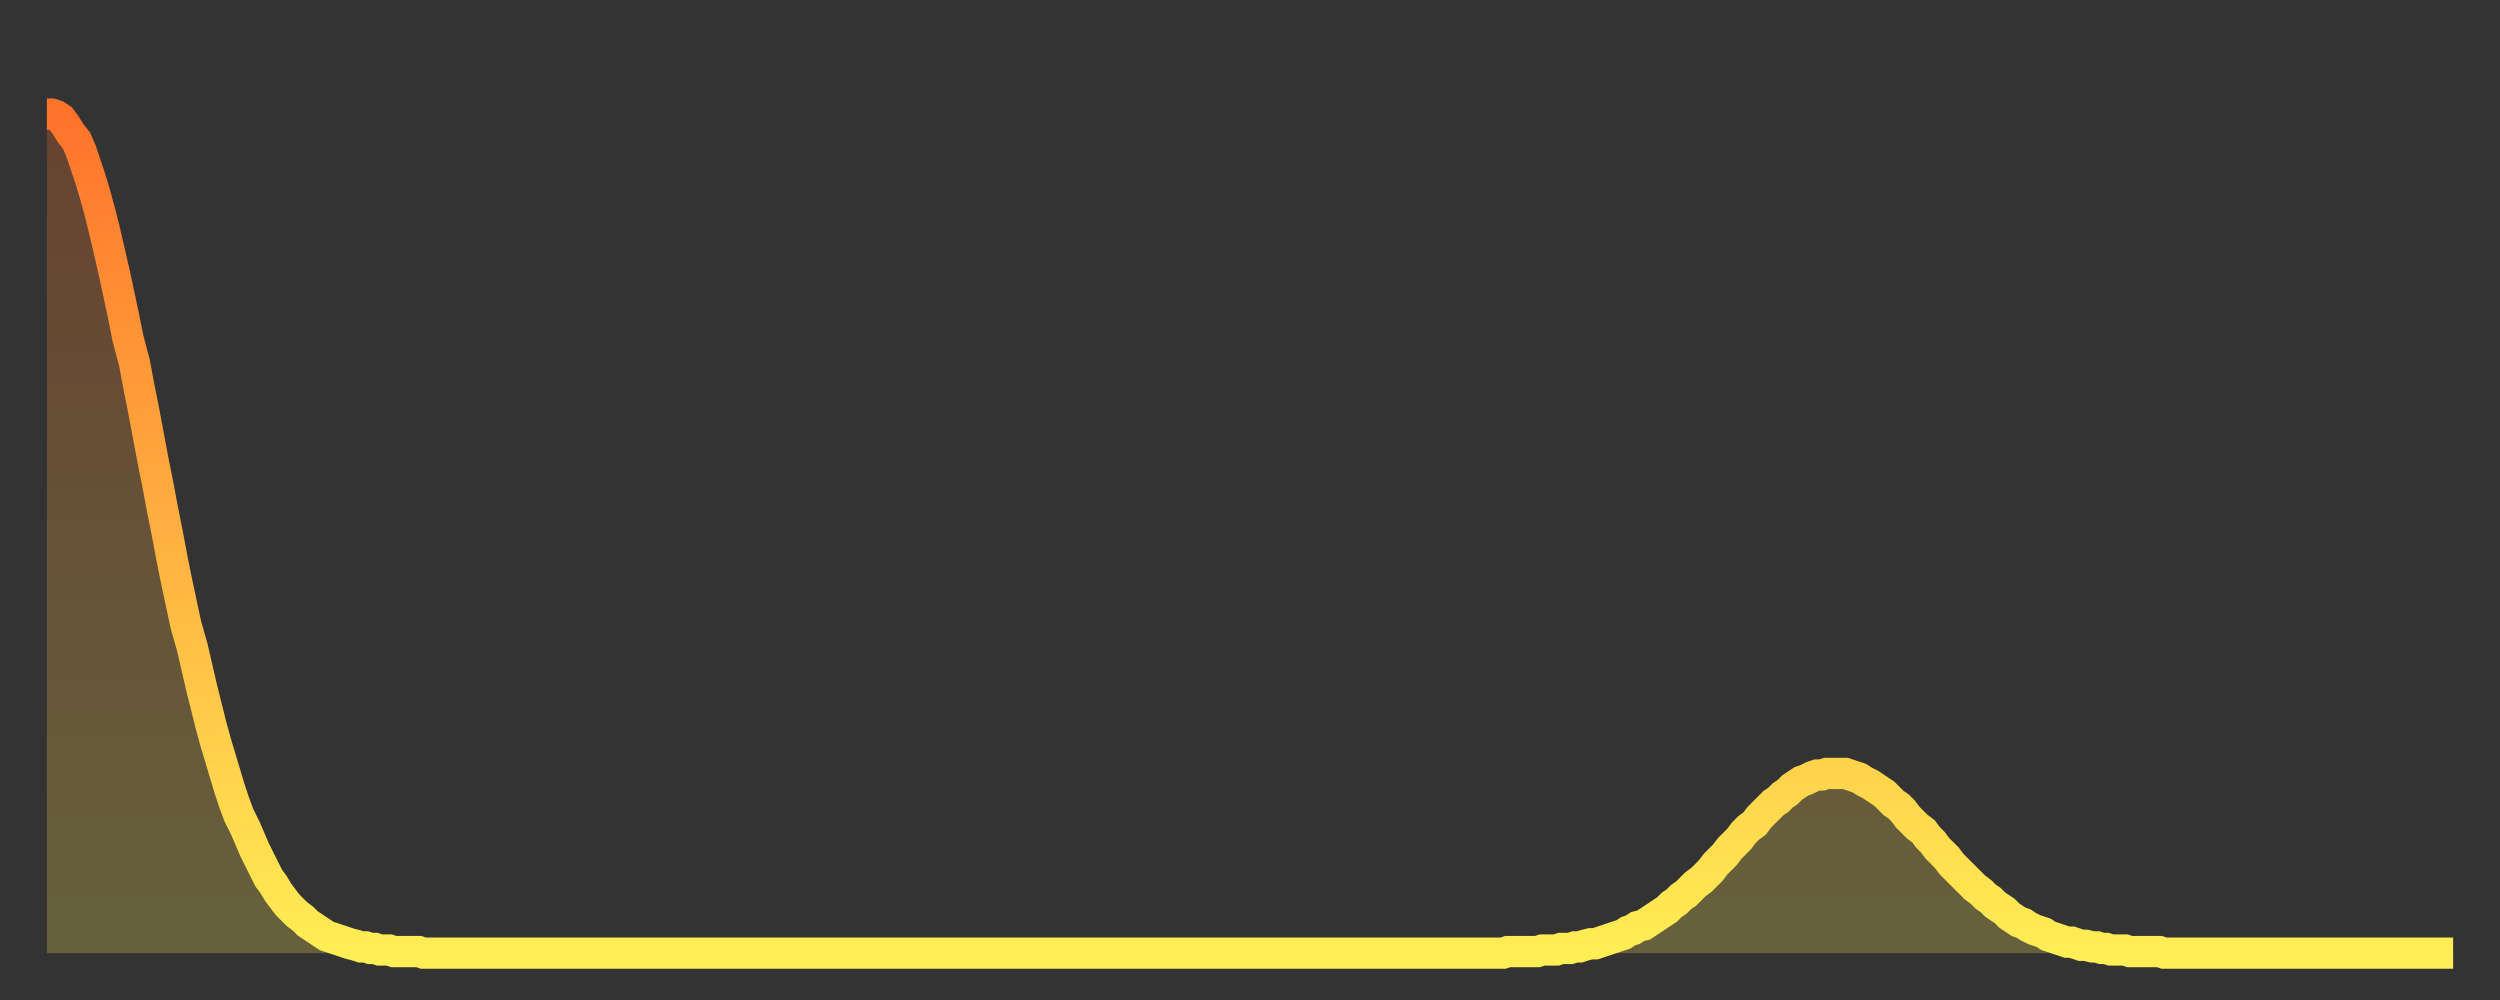 <?xml version="1.0" encoding="utf-8" ?>
<svg baseProfile="full" height="64" version="1.1" width="160" xmlns="http://www.w3.org/2000/svg" xmlns:ev="http://www.w3.org/2001/xml-events" xmlns:xlink="http://www.w3.org/1999/xlink"><rect width="100%" height="100%" fill="#333333" stroke="none"/><defs><linearGradient id="id2145590" x1="0" x2="0" y1="0" y2="1"><stop offset="0%" stop-color="#ff732b" /><stop offset="50%" stop-color="#ffb040" /><stop offset="100%" stop-color="#ffee55" /></linearGradient></defs><g transform="translate(3,3)"><g><path d="M 0.0 4.3 0.3 4.3 0.6 4.4 0.9 4.6 1.2 5.0 1.5 5.5 1.9 6.0 2.2 6.7 2.5 7.6 2.8 8.5 3.1 9.5 3.4 10.6 3.7 11.8 4.0 13.1 4.3 14.4 4.6 15.8 4.9 17.2 5.2 18.7 5.6 20.2 5.9 21.8 6.2 23.3 6.5 24.9 6.8 26.5 7.1 28.0 7.4 29.6 7.7 31.1 8.0 32.7 8.3 34.2 8.6 35.6 8.9 37.0 9.3 38.4 9.6 39.7 9.9 41.0 10.2 42.2 10.5 43.4 10.8 44.5 11.1 45.5 11.4 46.5 11.7 47.5 12.0 48.4 12.3 49.2 12.7 50.0 13.0 50.7 13.3 51.4 13.6 52.0 13.9 52.6 14.2 53.2 14.5 53.6 14.8 54.1 15.1 54.5 15.4 54.9 15.7 55.2 16.0 55.5 16.4 55.8 16.7 56.1 17.0 56.3 17.3 56.5 17.6 56.7 17.9 56.9 18.2 57.0 18.5 57.1 18.8 57.2 19.1 57.3 19.4 57.4 19.8 57.5 20.1 57.6 20.4 57.6 20.7 57.7 21.0 57.7 21.3 57.8 21.6 57.8 21.9 57.8 22.2 57.9 22.5 57.9 22.8 57.9 23.1 57.9 23.5 57.9 23.8 57.9 24.1 58.0 24.4 58.0 24.7 58.0 25.0 58.0 25.3 58.0 25.6 58.0 25.9 58.0 26.2 58.0 26.5 58.0 26.8 58.0 27.2 58.0 27.5 58.0 27.8 58.0 28.1 58.0 28.4 58.0 28.7 58.0 29.0 58.0 29.3 58.0 29.6 58.0 29.9 58.0 30.2 58.0 30.6 58.0 30.9 58.0 31.2 58.0 31.5 58.0 31.8 58.0 32.1 58.0 32.4 58.0 32.7 58.0 33.0 58.0 33.3 58.0 33.6 58.0 33.9 58.0 34.3 58.0 34.6 58.0 34.9 58.0 35.2 58.0 35.5 58.0 35.8 58.0 36.1 58.0 36.4 58.0 36.7 58.0 37.0 58.0 37.3 58.0 37.7 58.0 38.0 58.0 38.3 58.0 38.6 58.0 38.9 58.0 39.2 58.0 39.5 58.0 39.8 58.0 40.1 58.0 40.4 58.0 40.7 58.0 41.0 58.0 41.4 58.0 41.7 58.0 42.0 58.0 42.3 58.0 42.6 58.0 42.9 58.0 43.2 58.0 43.5 58.0 43.8 58.0 44.1 58.0 44.4 58.0 44.7 58.0 45.1 58.0 45.4 58.0 45.7 58.0 46.0 58.0 46.3 58.0 46.6 58.0 46.9 58.0 47.2 58.0 47.5 58.0 47.8 58.0 48.1 58.0 48.5 58.0 48.8 58.0 49.1 58.0 49.4 58.0 49.7 58.0 50.0 58.0 50.3 58.0 50.6 58.0 50.9 58.0 51.2 58.0 51.5 58.0 51.8 58.0 52.2 58.0 52.5 58.0 52.8 58.0 53.1 58.0 53.4 58.0 53.7 58.0 54.0 58.0 54.3 58.0 54.6 58.0 54.9 58.0 55.2 58.0 55.6 58.0 55.9 58.0 56.2 58.0 56.5 58.0 56.8 58.0 57.1 58.0 57.4 58.0 57.7 58.0 58.0 58.0 58.3 58.0 58.6 58.0 58.9 58.0 59.3 58.0 59.6 58.0 59.9 58.0 60.2 58.0 60.5 58.0 60.8 58.0 61.1 58.0 61.4 58.0 61.7 58.0 62.0 58.0 62.3 58.0 62.6 58.0 63.0 58.0 63.3 58.0 63.6 58.0 63.9 58.0 64.2 58.0 64.5 58.0 64.8 58.0 65.1 58.0 65.4 58.0 65.7 58.0 66.0 58.0 66.4 58.0 66.7 58.0 67.0 58.0 67.3 58.0 67.6 58.0 67.9 58.0 68.2 58.0 68.5 58.0 68.8 58.0 69.1 58.0 69.4 58.0 69.7 58.0 70.1 58.0 70.4 58.0 70.7 58.0 71.0 58.0 71.3 58.0 71.6 58.0 71.9 58.0 72.2 58.0 72.5 58.0 72.8 58.0 73.1 58.0 73.5 58.0 73.8 58.0 74.1 58.0 74.4 58.0 74.7 58.0 75.0 58.0 75.3 58.0 75.6 58.0 75.9 58.0 76.2 58.0 76.5 58.0 76.8 58.0 77.2 58.0 77.5 58.0 77.8 58.0 78.1 58.0 78.4 58.0 78.7 58.0 79.0 58.0 79.3 58.0 79.6 58.0 79.9 58.0 80.2 58.0 80.5 58.0 80.9 58.0 81.2 58.0 81.5 58.0 81.8 58.0 82.1 58.0 82.4 58.0 82.7 58.0 83.0 58.0 83.3 58.0 83.6 58.0 83.9 58.0 84.3 58.0 84.6 58.0 84.9 58.0 85.2 58.0 85.5 58.0 85.8 58.0 86.1 58.0 86.4 58.0 86.7 58.0 87.0 58.0 87.3 58.0 87.6 58.0 88.0 58.0 88.3 58.0 88.6 58.0 88.9 58.0 89.2 58.0 89.5 58.0 89.8 58.0 90.1 58.0 90.4 58.0 90.7 58.0 91.0 58.0 91.4 58.0 91.7 58.0 92.0 58.0 92.3 58.0 92.6 58.0 92.9 58.0 93.2 58.0 93.5 57.9 93.8 57.9 94.1 57.9 94.4 57.9 94.7 57.9 95.1 57.9 95.4 57.9 95.7 57.8 96.0 57.8 96.3 57.8 96.6 57.8 96.9 57.7 97.2 57.7 97.5 57.7 97.8 57.6 98.1 57.6 98.4 57.5 98.8 57.4 99.1 57.4 99.4 57.3 99.7 57.2 100.0 57.1 100.3 57.0 100.6 56.9 100.9 56.8 101.2 56.6 101.5 56.5 101.8 56.3 102.2 56.2 102.5 56.0 102.8 55.8 103.1 55.6 103.4 55.4 103.7 55.2 104.0 54.9 104.3 54.7 104.6 54.4 104.9 54.2 105.2 53.9 105.5 53.6 105.9 53.3 106.2 53.0 106.5 52.7 106.8 52.3 107.1 52.0 107.4 51.7 107.7 51.3 108.0 51.0 108.3 50.7 108.6 50.3 108.9 50.0 109.3 49.7 109.6 49.3 109.9 49.0 110.2 48.7 110.5 48.4 110.8 48.2 111.1 47.9 111.4 47.7 111.7 47.4 112.0 47.2 112.3 47.0 112.6 46.9 113.0 46.7 113.3 46.6 113.6 46.6 113.9 46.5 114.2 46.5 114.5 46.5 114.8 46.5 115.1 46.5 115.4 46.6 115.7 46.7 116.0 46.8 116.3 47.0 116.7 47.2 117.0 47.4 117.3 47.6 117.6 47.8 117.9 48.1 118.2 48.4 118.5 48.6 118.8 48.9 119.1 49.3 119.4 49.6 119.7 49.9 120.1 50.2 120.4 50.6 120.7 50.9 121.0 51.3 121.3 51.6 121.6 51.9 121.9 52.3 122.2 52.6 122.5 52.9 122.8 53.2 123.1 53.5 123.4 53.8 123.8 54.1 124.1 54.4 124.4 54.6 124.7 54.9 125.0 55.1 125.3 55.3 125.6 55.6 125.9 55.8 126.2 56.0 126.5 56.1 126.8 56.3 127.2 56.5 127.5 56.6 127.8 56.7 128.1 56.9 128.4 57.0 128.7 57.1 129.0 57.2 129.3 57.3 129.6 57.3 129.9 57.4 130.2 57.5 130.5 57.5 130.9 57.6 131.2 57.6 131.5 57.7 131.8 57.7 132.1 57.8 132.4 57.8 132.7 57.8 133.0 57.8 133.3 57.9 133.6 57.9 133.9 57.9 134.2 57.9 134.6 57.9 134.9 57.9 135.2 57.9 135.5 58.0 135.8 58.0 136.1 58.0 136.4 58.0 136.7 58.0 137.0 58.0 137.3 58.0 137.6 58.0 138.0 58.0 138.3 58.0 138.6 58.0 138.9 58.0 139.2 58.0 139.5 58.0 139.8 58.0 140.1 58.0 140.4 58.0 140.7 58.0 141.0 58.0 141.3 58.0 141.7 58.0 142.0 58.0 142.3 58.0 142.6 58.0 142.9 58.0 143.2 58.0 143.5 58.0 143.8 58.0 144.1 58.0 144.4 58.0 144.7 58.0 145.1 58.0 145.4 58.0 145.7 58.0 146.0 58.0 146.3 58.0 146.6 58.0 146.9 58.0 147.2 58.0 147.5 58.0 147.8 58.0 148.1 58.0 148.4 58.0 148.8 58.0 149.1 58.0 149.4 58.0 149.7 58.0 150.0 58.0 150.3 58.0 150.6 58.0 150.9 58.0 151.2 58.0 151.5 58.0 151.8 58.0 152.1 58.0 152.5 58.0 152.8 58.0 153.1 58.0 153.4 58.0 153.7 58.0 154.0 58.0" fill="none" id="graph-curve" opacity="1" stroke="url(#id2145590)" stroke-width="2" /><path d="M 0 58 L 0.0 4.3 0.3 4.3 0.6 4.4 0.9 4.6 1.2 5.0 1.5 5.5 1.9 6.0 2.2 6.7 2.5 7.6 2.8 8.5 3.1 9.5 3.4 10.6 3.7 11.8 4.0 13.1 4.3 14.4 4.6 15.8 4.9 17.2 5.2 18.7 5.6 20.2 5.9 21.8 6.2 23.3 6.5 24.9 6.8 26.5 7.1 28.0 7.4 29.6 7.7 31.1 8.0 32.7 8.3 34.2 8.6 35.6 8.9 37.0 9.3 38.4 9.6 39.7 9.9 41.0 10.2 42.2 10.5 43.4 10.8 44.5 11.1 45.5 11.4 46.5 11.7 47.5 12.0 48.4 12.3 49.2 12.7 50.0 13.0 50.7 13.3 51.4 13.6 52.0 13.9 52.6 14.2 53.2 14.5 53.6 14.8 54.1 15.1 54.5 15.4 54.9 15.7 55.2 16.0 55.5 16.4 55.8 16.7 56.1 17.0 56.3 17.3 56.5 17.6 56.7 17.9 56.9 18.2 57.0 18.5 57.1 18.8 57.2 19.1 57.3 19.4 57.4 19.8 57.5 20.1 57.6 20.4 57.6 20.7 57.7 21.0 57.7 21.3 57.8 21.6 57.8 21.9 57.8 22.2 57.9 22.5 57.9 22.8 57.9 23.1 57.9 23.5 57.9 23.8 57.9 24.1 58.0 24.4 58.0 24.7 58.0 25.0 58.0 25.3 58.0 25.6 58.0 25.9 58.0 26.2 58.0 26.5 58.0 26.8 58.0 27.2 58.0 27.5 58.0 27.8 58.0 28.1 58.0 28.4 58.0 28.7 58.0 29.0 58.0 29.3 58.0 29.6 58.0 29.9 58.0 30.2 58.0 30.6 58.0 30.9 58.0 31.2 58.0 31.5 58.0 31.8 58.0 32.1 58.0 32.4 58.0 32.7 58.0 33.0 58.0 33.3 58.0 33.6 58.0 33.9 58.0 34.3 58.0 34.6 58.0 34.9 58.0 35.2 58.0 35.5 58.0 35.8 58.0 36.1 58.0 36.4 58.0 36.7 58.0 37.0 58.0 37.3 58.0 37.7 58.0 38.0 58.0 38.3 58.0 38.6 58.0 38.9 58.0 39.2 58.0 39.5 58.0 39.8 58.0 40.1 58.0 40.4 58.0 40.7 58.0 41.0 58.0 41.4 58.0 41.7 58.0 42.0 58.0 42.3 58.0 42.6 58.0 42.9 58.0 43.2 58.0 43.5 58.0 43.8 58.0 44.1 58.0 44.4 58.0 44.7 58.0 45.1 58.0 45.4 58.0 45.7 58.0 46.0 58.0 46.3 58.0 46.6 58.0 46.9 58.0 47.2 58.0 47.5 58.0 47.8 58.0 48.1 58.0 48.5 58.0 48.8 58.0 49.1 58.0 49.4 58.0 49.7 58.0 50.0 58.0 50.3 58.0 50.6 58.0 50.9 58.0 51.2 58.0 51.5 58.0 51.8 58.0 52.2 58.0 52.5 58.0 52.8 58.0 53.1 58.0 53.4 58.0 53.7 58.0 54.0 58.0 54.3 58.0 54.6 58.0 54.9 58.0 55.2 58.0 55.6 58.0 55.9 58.0 56.2 58.0 56.5 58.0 56.8 58.0 57.1 58.0 57.4 58.0 57.7 58.0 58.0 58.0 58.3 58.0 58.6 58.0 58.9 58.0 59.3 58.0 59.6 58.0 59.9 58.0 60.2 58.0 60.5 58.0 60.8 58.0 61.1 58.0 61.4 58.0 61.7 58.0 62.0 58.0 62.3 58.0 62.6 58.0 63.0 58.0 63.3 58.0 63.6 58.0 63.9 58.0 64.2 58.0 64.5 58.0 64.8 58.0 65.1 58.0 65.4 58.0 65.7 58.0 66.0 58.0 66.4 58.0 66.7 58.0 67.0 58.0 67.3 58.0 67.6 58.0 67.9 58.0 68.2 58.0 68.5 58.0 68.8 58.0 69.1 58.0 69.4 58.0 69.7 58.0 70.1 58.0 70.4 58.0 70.7 58.0 71.0 58.0 71.3 58.0 71.6 58.0 71.9 58.0 72.2 58.0 72.5 58.0 72.8 58.0 73.1 58.0 73.5 58.0 73.8 58.0 74.1 58.0 74.4 58.0 74.7 58.0 75.0 58.0 75.3 58.0 75.6 58.0 75.9 58.0 76.2 58.0 76.5 58.0 76.8 58.0 77.2 58.0 77.5 58.0 77.8 58.0 78.1 58.0 78.4 58.0 78.7 58.0 79.0 58.0 79.3 58.0 79.6 58.0 79.9 58.0 80.2 58.0 80.5 58.0 80.9 58.0 81.2 58.0 81.5 58.0 81.8 58.0 82.1 58.0 82.4 58.0 82.7 58.0 83.0 58.0 83.3 58.0 83.6 58.0 83.9 58.0 84.3 58.0 84.6 58.0 84.9 58.0 85.2 58.0 85.5 58.0 85.8 58.0 86.1 58.0 86.4 58.0 86.7 58.0 87.0 58.0 87.3 58.0 87.6 58.0 88.0 58.0 88.3 58.0 88.6 58.0 88.9 58.0 89.2 58.0 89.5 58.0 89.8 58.0 90.1 58.0 90.4 58.0 90.7 58.0 91.0 58.0 91.4 58.0 91.7 58.0 92.0 58.0 92.3 58.0 92.6 58.0 92.9 58.0 93.2 58.0 93.5 57.9 93.8 57.9 94.1 57.9 94.4 57.9 94.7 57.9 95.1 57.9 95.4 57.9 95.7 57.8 96.0 57.8 96.3 57.8 96.6 57.8 96.9 57.7 97.2 57.7 97.5 57.7 97.8 57.6 98.1 57.6 98.4 57.5 98.8 57.4 99.1 57.4 99.4 57.3 99.7 57.2 100.0 57.1 100.3 57.0 100.6 56.9 100.9 56.8 101.2 56.6 101.5 56.5 101.8 56.3 102.2 56.2 102.5 56.0 102.8 55.8 103.1 55.6 103.4 55.4 103.7 55.2 104.0 54.9 104.3 54.7 104.6 54.4 104.9 54.2 105.2 53.9 105.5 53.6 105.9 53.3 106.2 53.0 106.5 52.7 106.8 52.3 107.1 52.0 107.4 51.7 107.7 51.3 108.0 51.0 108.3 50.7 108.6 50.3 108.9 50.0 109.3 49.7 109.6 49.3 109.9 49.0 110.2 48.7 110.5 48.4 110.8 48.2 111.1 47.9 111.4 47.7 111.7 47.4 112.0 47.2 112.3 47.0 112.6 46.9 113.0 46.7 113.3 46.6 113.6 46.6 113.9 46.5 114.2 46.5 114.5 46.5 114.8 46.5 115.1 46.5 115.4 46.6 115.7 46.7 116.0 46.8 116.3 47.0 116.7 47.2 117.0 47.4 117.3 47.6 117.6 47.8 117.9 48.1 118.2 48.4 118.5 48.6 118.8 48.9 119.1 49.3 119.4 49.6 119.7 49.9 120.1 50.2 120.4 50.6 120.7 50.9 121.0 51.3 121.3 51.6 121.6 51.9 121.9 52.3 122.2 52.6 122.5 52.9 122.8 53.2 123.1 53.5 123.4 53.8 123.8 54.1 124.1 54.4 124.4 54.6 124.7 54.9 125.0 55.1 125.3 55.3 125.6 55.6 125.9 55.8 126.2 56.0 126.5 56.1 126.8 56.3 127.2 56.5 127.5 56.6 127.8 56.7 128.1 56.9 128.4 57.0 128.7 57.1 129.0 57.2 129.3 57.3 129.6 57.3 129.9 57.4 130.2 57.5 130.5 57.5 130.9 57.6 131.2 57.6 131.5 57.7 131.8 57.7 132.1 57.8 132.4 57.8 132.7 57.8 133.0 57.8 133.3 57.9 133.6 57.9 133.9 57.9 134.2 57.9 134.6 57.9 134.9 57.9 135.2 57.9 135.5 58.0 135.8 58.0 136.1 58.0 136.4 58.0 136.7 58.0 137.0 58.0 137.3 58.0 137.6 58.0 138.0 58.0 138.3 58.0 138.6 58.0 138.9 58.0 139.2 58.0 139.5 58.0 139.8 58.0 140.1 58.0 140.4 58.0 140.7 58.0 141.0 58.0 141.3 58.0 141.7 58.0 142.0 58.0 142.3 58.0 142.6 58.0 142.9 58.0 143.2 58.0 143.5 58.0 143.8 58.0 144.1 58.0 144.4 58.0 144.7 58.0 145.1 58.0 145.4 58.0 145.7 58.0 146.0 58.0 146.3 58.0 146.6 58.0 146.9 58.0 147.2 58.0 147.5 58.0 147.8 58.0 148.1 58.0 148.4 58.0 148.8 58.0 149.1 58.0 149.4 58.0 149.7 58.0 150.0 58.0 150.3 58.0 150.6 58.0 150.9 58.0 151.2 58.0 151.5 58.0 151.8 58.0 152.1 58.0 152.5 58.0 152.8 58.0 153.1 58.0 153.4 58.0 153.7 58.0 154.0 58.0 154 58" fill="url(#id2145590)" fill-opacity=".25" id="graph-shadow" /></g></g></svg>